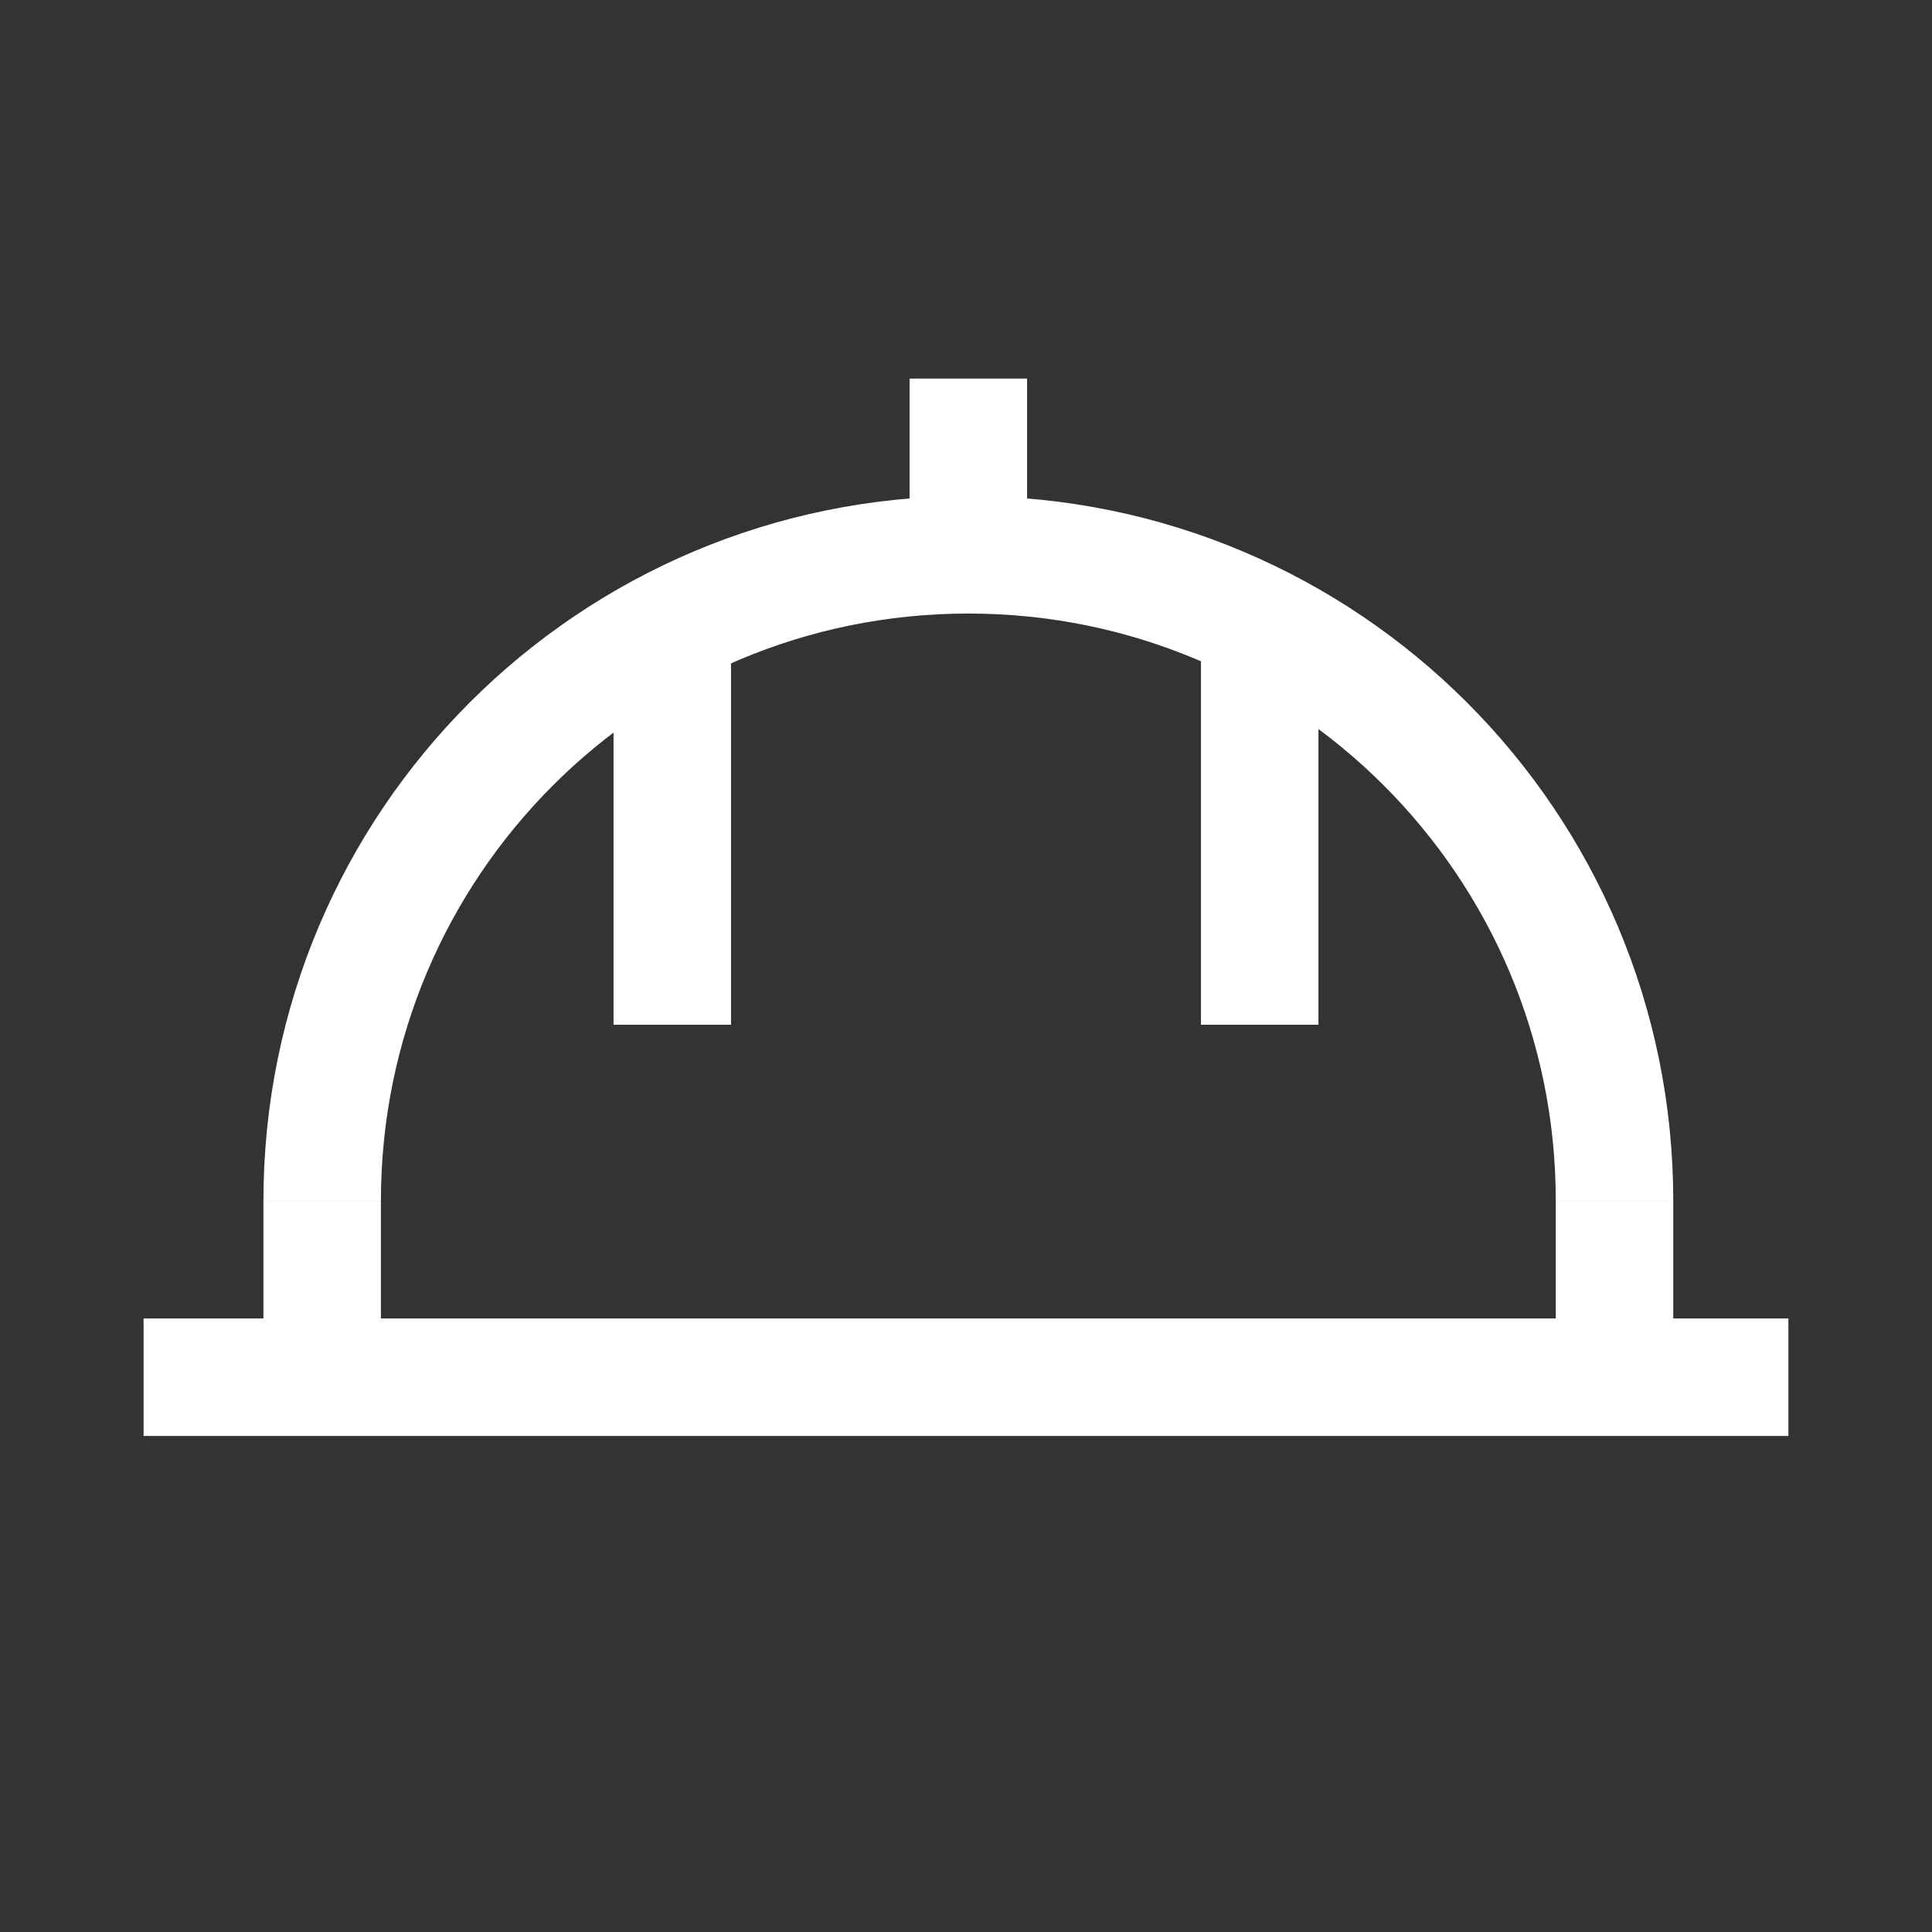 <svg width="37" height="37" viewBox="0 0 37 37" fill="none" xmlns="http://www.w3.org/2000/svg">
<rect x="0" y="0" width="37" height="37" fill="#333333" stroke="none"/>
<path d="M34.25 26.375H30.92H30.448H6.643H6.17H2.75" stroke="white" stroke-width="2.25" stroke-miterlimit="10"/>
<path d="M6.17 23C6.17 16.16 11.705 10.625 18.545 10.625C25.385 10.625 30.92 16.16 30.92 23" stroke="white" stroke-width="2.25" stroke-miterlimit="10"/>
<path d="M30.92 26.375V23" stroke="white" stroke-width="2.25" stroke-miterlimit="10"/>
<path d="M18.545 10.625V7.25" stroke="white" stroke-width="2.25" stroke-miterlimit="10"/>
<path d="M12.875 11.75V19.625" stroke="white" stroke-width="2.25" stroke-miterlimit="10"/>
<path d="M24.125 11.75V19.625" stroke="white" stroke-width="2.25" stroke-miterlimit="10"/>
<path d="M6.17 26.375V23" stroke="white" stroke-width="2.25" stroke-miterlimit="10"/>
</svg>
